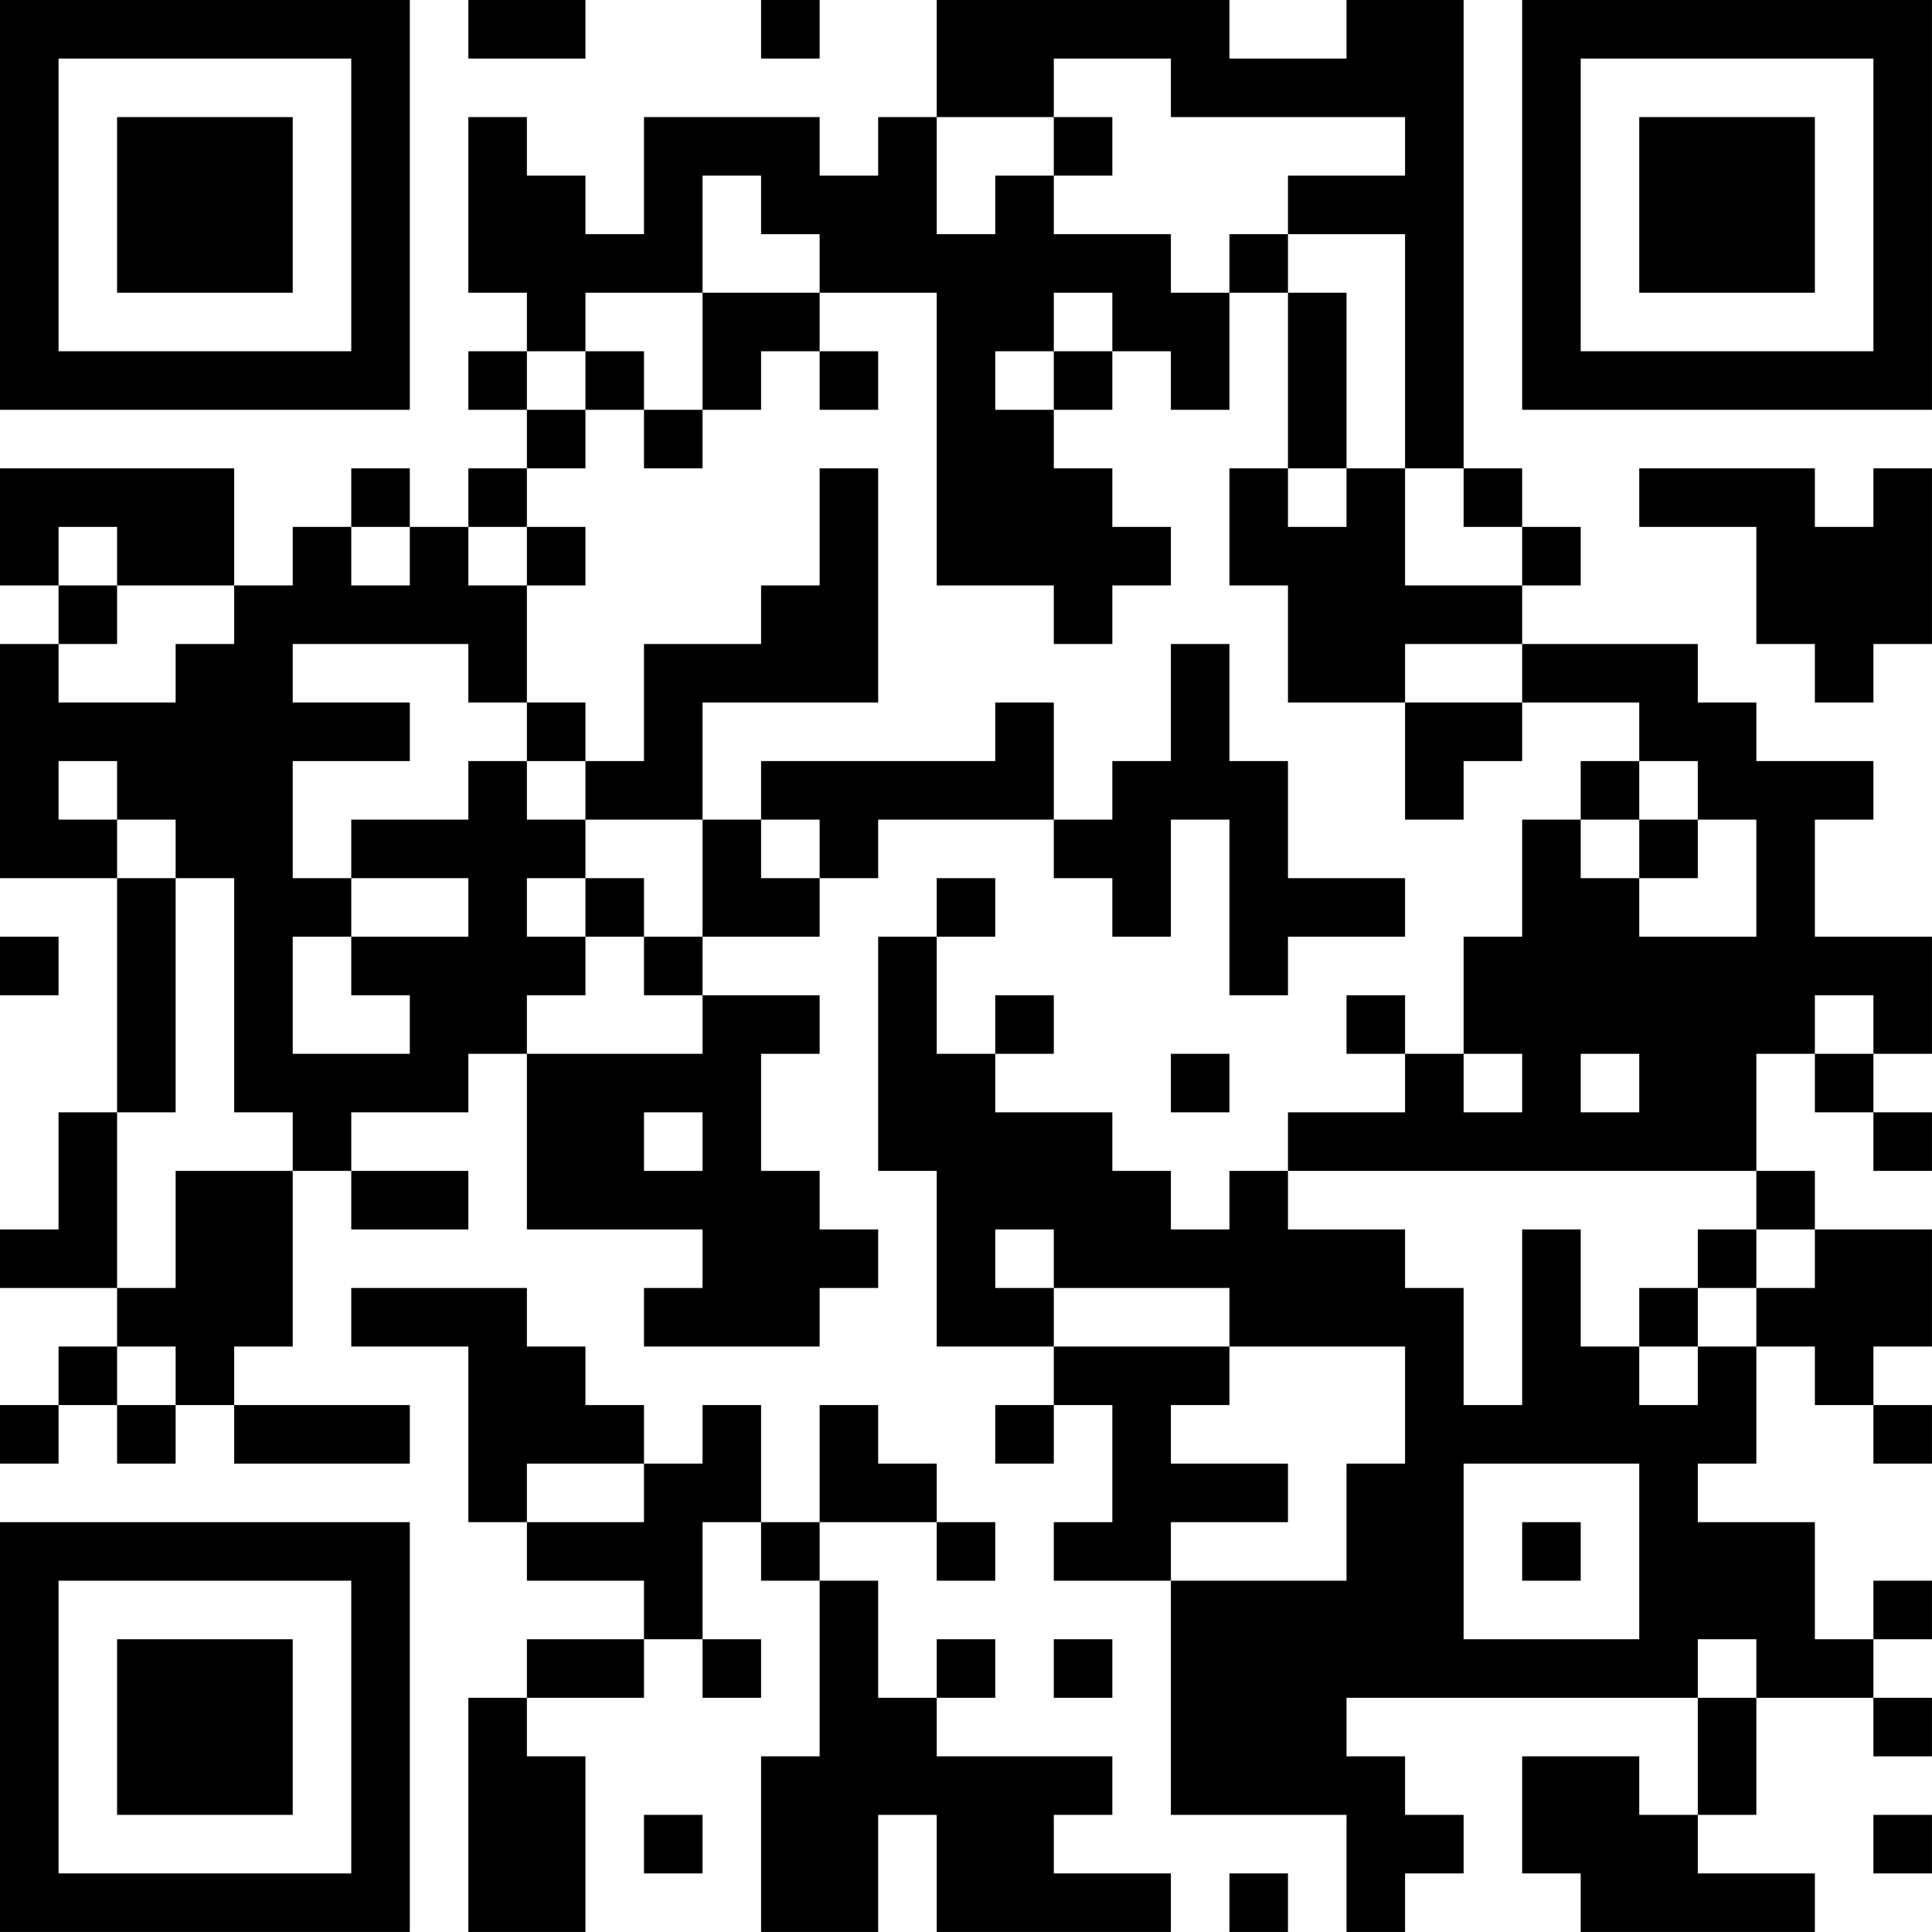 <?xml version="1.0" encoding="UTF-8"?>
<svg xmlns="http://www.w3.org/2000/svg" version="1.1" width="400" height="400" viewBox="0 0 400 400"><rect x="0" y="0" width="400" height="400" fill="#ffffff"/><g transform="scale(12.121)"><g transform="translate(0,0)"><path fill-rule="evenodd" d="M8 0L8 1L10 1L10 0ZM13 0L13 1L14 1L14 0ZM16 0L16 2L15 2L15 3L14 3L14 2L11 2L11 4L10 4L10 3L9 3L9 2L8 2L8 5L9 5L9 6L8 6L8 7L9 7L9 8L8 8L8 9L7 9L7 8L6 8L6 9L5 9L5 10L4 10L4 8L0 8L0 10L1 10L1 11L0 11L0 15L2 15L2 19L1 19L1 21L0 21L0 22L2 22L2 23L1 23L1 24L0 24L0 25L1 25L1 24L2 24L2 25L3 25L3 24L4 24L4 25L7 25L7 24L4 24L4 23L5 23L5 20L6 20L6 21L8 21L8 20L6 20L6 19L8 19L8 18L9 18L9 21L12 21L12 22L11 22L11 23L14 23L14 22L15 22L15 21L14 21L14 20L13 20L13 18L14 18L14 17L12 17L12 16L14 16L14 15L15 15L15 14L18 14L18 15L19 15L19 16L20 16L20 14L21 14L21 17L22 17L22 16L24 16L24 15L22 15L22 13L21 13L21 11L20 11L20 13L19 13L19 14L18 14L18 12L17 12L17 13L13 13L13 14L12 14L12 12L15 12L15 8L14 8L14 10L13 10L13 11L11 11L11 13L10 13L10 12L9 12L9 10L10 10L10 9L9 9L9 8L10 8L10 7L11 7L11 8L12 8L12 7L13 7L13 6L14 6L14 7L15 7L15 6L14 6L14 5L16 5L16 10L18 10L18 11L19 11L19 10L20 10L20 9L19 9L19 8L18 8L18 7L19 7L19 6L20 6L20 7L21 7L21 5L22 5L22 8L21 8L21 10L22 10L22 12L24 12L24 14L25 14L25 13L26 13L26 12L28 12L28 13L27 13L27 14L26 14L26 16L25 16L25 18L24 18L24 17L23 17L23 18L24 18L24 19L22 19L22 20L21 20L21 21L20 21L20 20L19 20L19 19L17 19L17 18L18 18L18 17L17 17L17 18L16 18L16 16L17 16L17 15L16 15L16 16L15 16L15 20L16 20L16 23L18 23L18 24L17 24L17 25L18 25L18 24L19 24L19 26L18 26L18 27L20 27L20 31L23 31L23 33L24 33L24 32L25 32L25 31L24 31L24 30L23 30L23 29L29 29L29 31L28 31L28 30L26 30L26 32L27 32L27 33L31 33L31 32L29 32L29 31L30 31L30 29L32 29L32 30L33 30L33 29L32 29L32 28L33 28L33 27L32 27L32 28L31 28L31 26L29 26L29 25L30 25L30 23L31 23L31 24L32 24L32 25L33 25L33 24L32 24L32 23L33 23L33 21L31 21L31 20L30 20L30 18L31 18L31 19L32 19L32 20L33 20L33 19L32 19L32 18L33 18L33 16L31 16L31 14L32 14L32 13L30 13L30 12L29 12L29 11L26 11L26 10L27 10L27 9L26 9L26 8L25 8L25 0L23 0L23 1L21 1L21 0ZM18 1L18 2L16 2L16 4L17 4L17 3L18 3L18 4L20 4L20 5L21 5L21 4L22 4L22 5L23 5L23 8L22 8L22 9L23 9L23 8L24 8L24 10L26 10L26 9L25 9L25 8L24 8L24 4L22 4L22 3L24 3L24 2L20 2L20 1ZM18 2L18 3L19 3L19 2ZM12 3L12 5L10 5L10 6L9 6L9 7L10 7L10 6L11 6L11 7L12 7L12 5L14 5L14 4L13 4L13 3ZM18 5L18 6L17 6L17 7L18 7L18 6L19 6L19 5ZM28 8L28 9L30 9L30 11L31 11L31 12L32 12L32 11L33 11L33 8L32 8L32 9L31 9L31 8ZM1 9L1 10L2 10L2 11L1 11L1 12L3 12L3 11L4 11L4 10L2 10L2 9ZM6 9L6 10L7 10L7 9ZM8 9L8 10L9 10L9 9ZM5 11L5 12L7 12L7 13L5 13L5 15L6 15L6 16L5 16L5 18L7 18L7 17L6 17L6 16L8 16L8 15L6 15L6 14L8 14L8 13L9 13L9 14L10 14L10 15L9 15L9 16L10 16L10 17L9 17L9 18L12 18L12 17L11 17L11 16L12 16L12 14L10 14L10 13L9 13L9 12L8 12L8 11ZM24 11L24 12L26 12L26 11ZM1 13L1 14L2 14L2 15L3 15L3 19L2 19L2 22L3 22L3 20L5 20L5 19L4 19L4 15L3 15L3 14L2 14L2 13ZM28 13L28 14L27 14L27 15L28 15L28 16L30 16L30 14L29 14L29 13ZM13 14L13 15L14 15L14 14ZM28 14L28 15L29 15L29 14ZM10 15L10 16L11 16L11 15ZM0 16L0 17L1 17L1 16ZM31 17L31 18L32 18L32 17ZM20 18L20 19L21 19L21 18ZM25 18L25 19L26 19L26 18ZM27 18L27 19L28 19L28 18ZM11 19L11 20L12 20L12 19ZM22 20L22 21L24 21L24 22L25 22L25 24L26 24L26 21L27 21L27 23L28 23L28 24L29 24L29 23L30 23L30 22L31 22L31 21L30 21L30 20ZM17 21L17 22L18 22L18 23L21 23L21 24L20 24L20 25L22 25L22 26L20 26L20 27L23 27L23 25L24 25L24 23L21 23L21 22L18 22L18 21ZM29 21L29 22L28 22L28 23L29 23L29 22L30 22L30 21ZM6 22L6 23L8 23L8 26L9 26L9 27L11 27L11 28L9 28L9 29L8 29L8 33L10 33L10 30L9 30L9 29L11 29L11 28L12 28L12 29L13 29L13 28L12 28L12 26L13 26L13 27L14 27L14 30L13 30L13 33L15 33L15 31L16 31L16 33L20 33L20 32L18 32L18 31L19 31L19 30L16 30L16 29L17 29L17 28L16 28L16 29L15 29L15 27L14 27L14 26L16 26L16 27L17 27L17 26L16 26L16 25L15 25L15 24L14 24L14 26L13 26L13 24L12 24L12 25L11 25L11 24L10 24L10 23L9 23L9 22ZM2 23L2 24L3 24L3 23ZM9 25L9 26L11 26L11 25ZM25 25L25 28L28 28L28 25ZM26 26L26 27L27 27L27 26ZM18 28L18 29L19 29L19 28ZM29 28L29 29L30 29L30 28ZM11 31L11 32L12 32L12 31ZM32 31L32 32L33 32L33 31ZM21 32L21 33L22 33L22 32ZM0 0L0 7L7 7L7 0ZM1 1L1 6L6 6L6 1ZM2 2L2 5L5 5L5 2ZM26 0L26 7L33 7L33 0ZM27 1L27 6L32 6L32 1ZM28 2L28 5L31 5L31 2ZM0 26L0 33L7 33L7 26ZM1 27L1 32L6 32L6 27ZM2 28L2 31L5 31L5 28Z" fill="#000000"/></g></g></svg>

